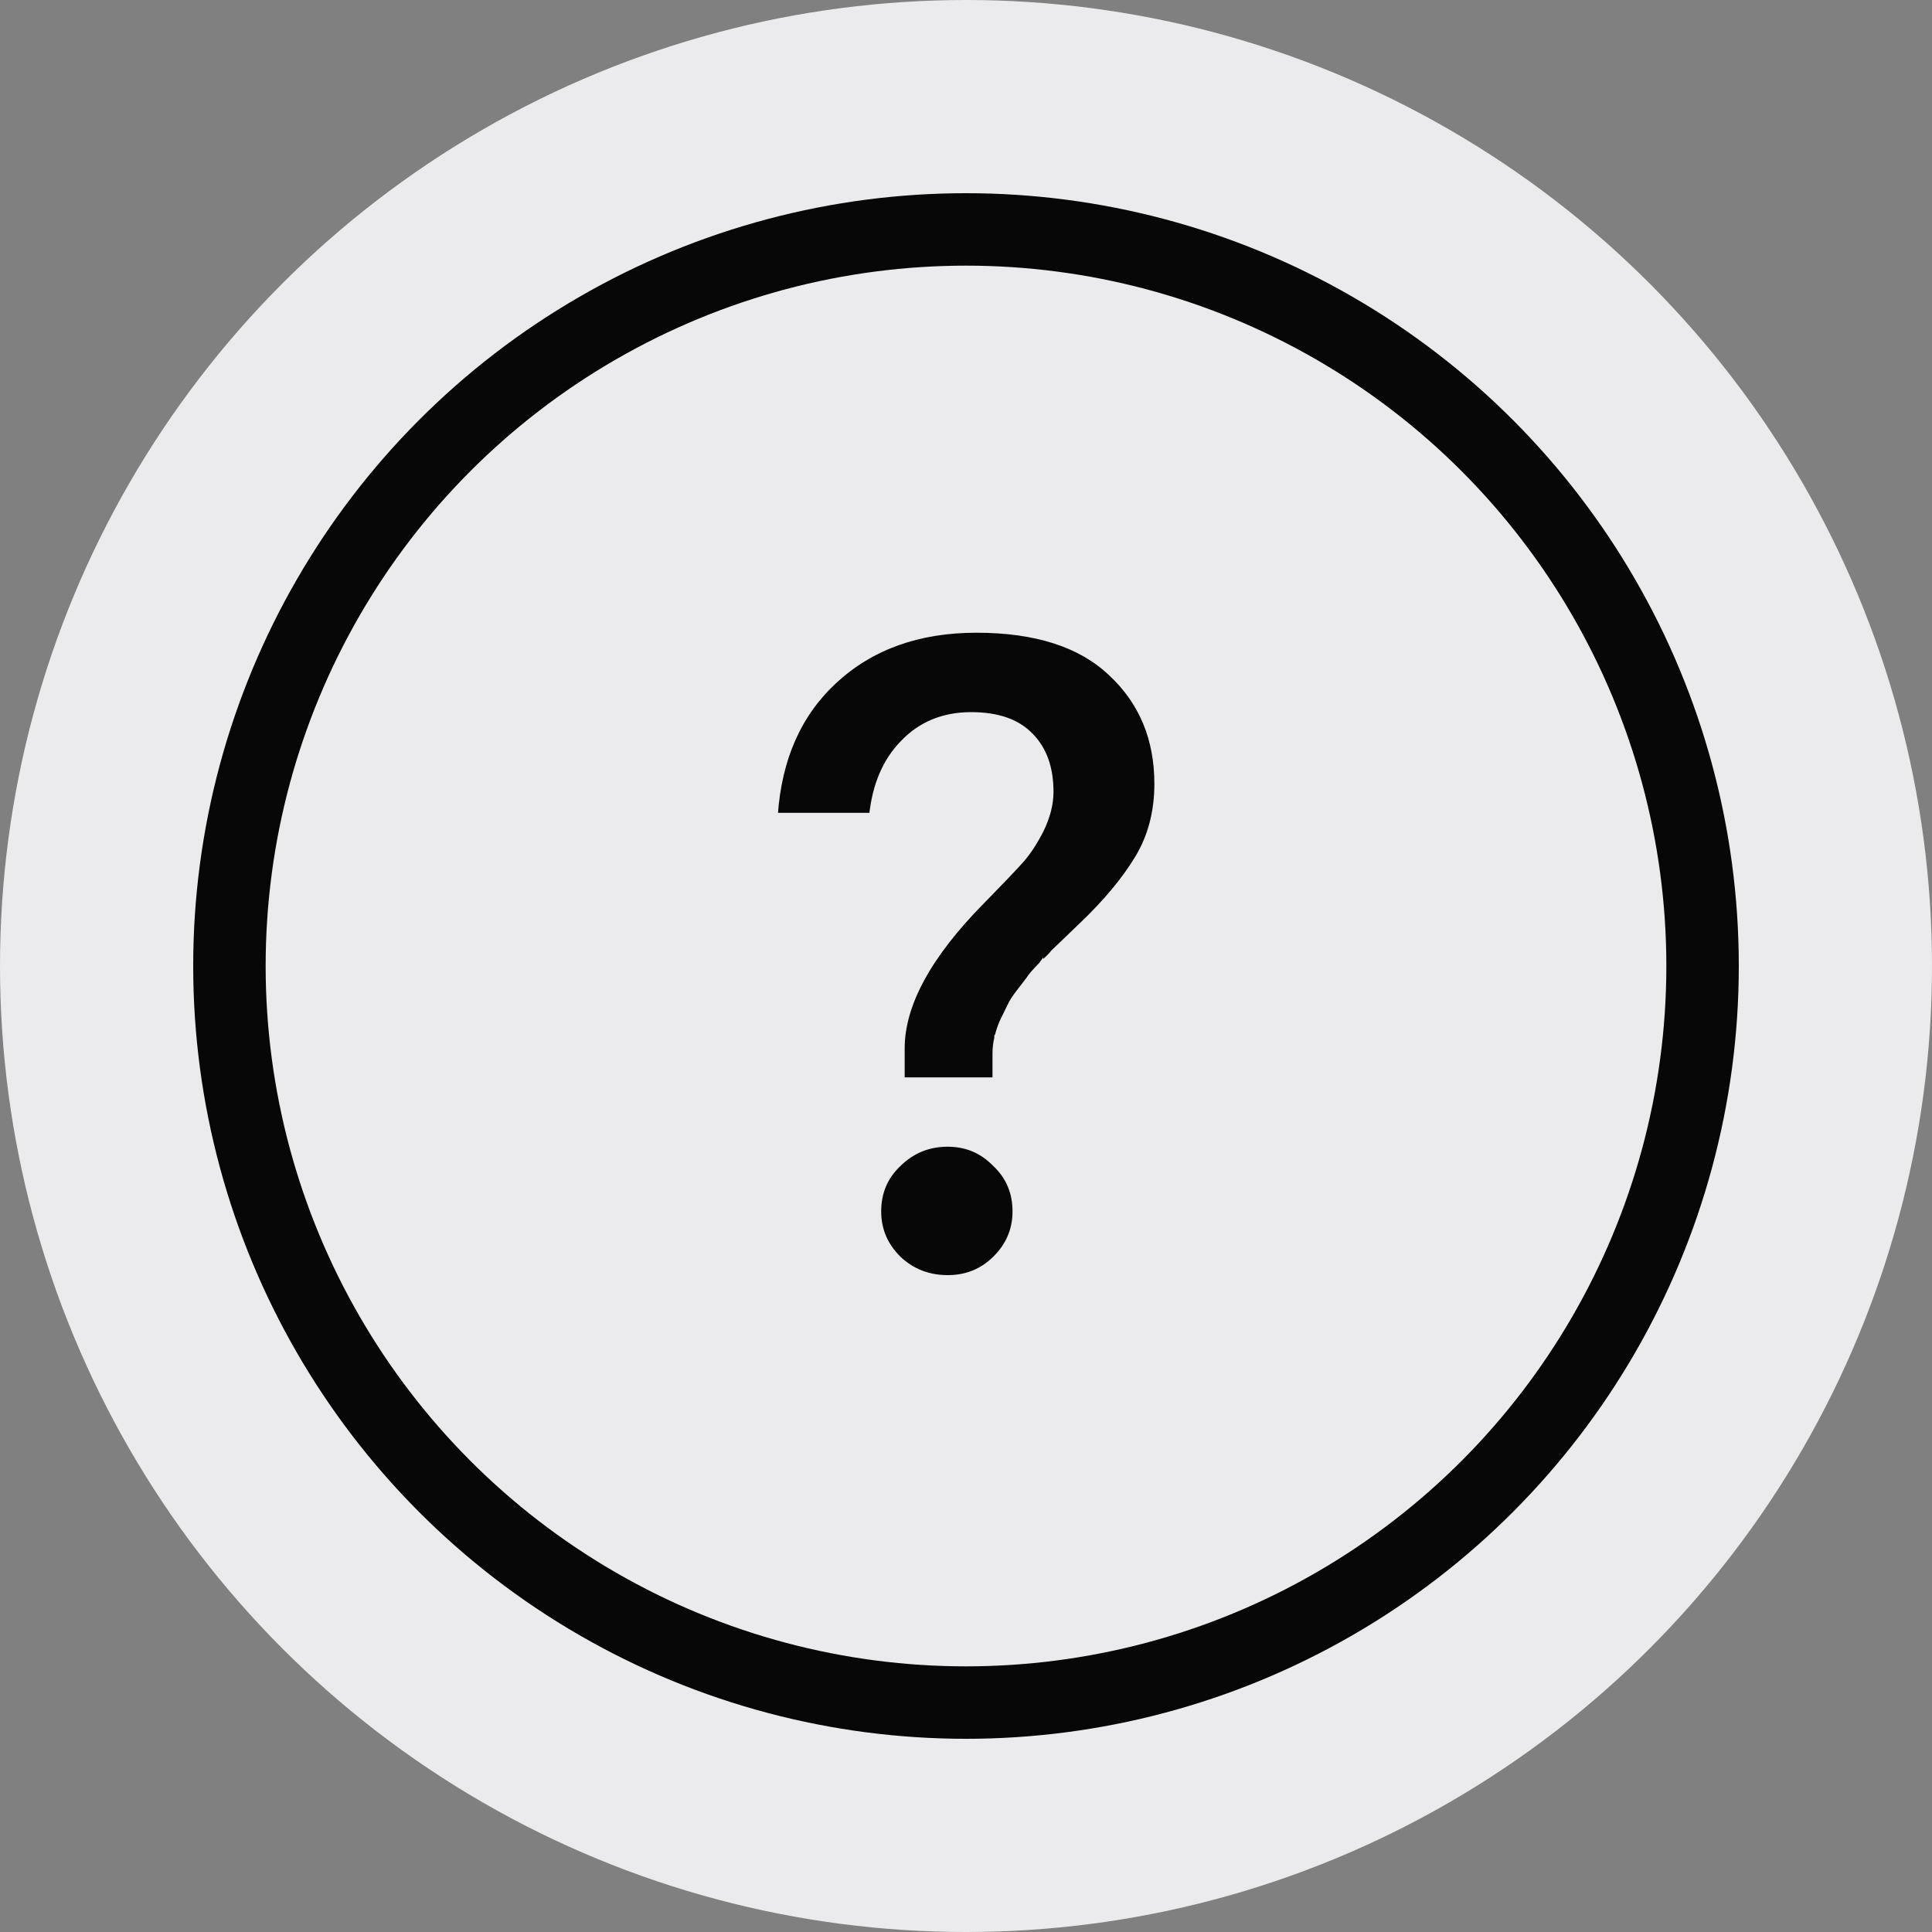 <?xml version="1.0" encoding="UTF-8"?> <svg xmlns="http://www.w3.org/2000/svg" width="80" height="80" viewBox="0 0 80 80" fill="none"><rect x="0" y="0" width="80" height="80" fill="#808080" stroke="none"/> <circle cx="40" cy="40" r="40" fill="#EBEBEE"></circle> <circle cx="40" cy="40" r="30.5" stroke="#070707" stroke-width="3"></circle> <path d="M41.272 42.982C41.222 43.186 41.197 43.403 41.197 43.631V44.712H37.361V43.41C37.361 41.605 38.456 39.576 40.684 37.32L40.684 37.32L40.972 37.025C41.549 36.434 41.983 35.978 42.273 35.657C42.568 35.329 42.849 34.903 43.116 34.382L43.116 34.382L43.117 34.38C43.386 33.828 43.523 33.297 43.523 32.787C43.523 31.809 43.254 31.032 42.703 30.468C42.149 29.876 41.313 29.588 40.216 29.588C39.062 29.588 38.11 29.979 37.369 30.763C36.647 31.503 36.222 32.504 36.09 33.757H32.107C32.267 31.418 33.085 29.573 34.554 28.213L34.554 28.213C36.071 26.806 38.027 26.1 40.432 26.1C42.892 26.1 44.737 26.699 45.985 27.88L45.986 27.881C47.261 29.065 47.9 30.587 47.9 32.455C47.9 33.619 47.628 34.646 47.086 35.538C46.539 36.439 45.764 37.366 44.76 38.321L44.76 38.321L44.757 38.324C44.711 38.371 44.521 38.554 44.184 38.874C43.872 39.169 43.678 39.355 43.604 39.43L43.597 39.437L43.592 39.445C43.574 39.473 43.527 39.528 43.442 39.614C43.359 39.699 43.246 39.809 43.103 39.944L43.103 39.943L43.1 39.947C42.839 40.213 42.663 40.416 42.583 40.551C42.511 40.649 42.381 40.819 42.191 41.061C41.998 41.309 41.86 41.525 41.783 41.709L41.496 42.296L41.496 42.296L41.494 42.3C41.395 42.527 41.321 42.754 41.272 42.982ZM41.272 42.982C41.272 42.981 41.272 42.981 41.272 42.98L41.369 43.004L41.272 42.983C41.272 42.983 41.272 42.982 41.272 42.982ZM37.222 48.204L37.222 48.204L37.223 48.203C37.781 47.656 38.452 47.383 39.243 47.383C40.009 47.383 40.656 47.655 41.19 48.201L41.19 48.201L41.193 48.204C41.749 48.726 42.026 49.375 42.026 50.16C42.026 50.919 41.749 51.57 41.191 52.117C40.658 52.639 40.011 52.9 39.243 52.9C38.451 52.9 37.78 52.639 37.222 52.116C36.665 51.569 36.388 50.919 36.388 50.16C36.388 49.375 36.666 48.726 37.222 48.204Z" fill="#070707" stroke="#EBEBEE" stroke-width="0.2"></path> </svg> 